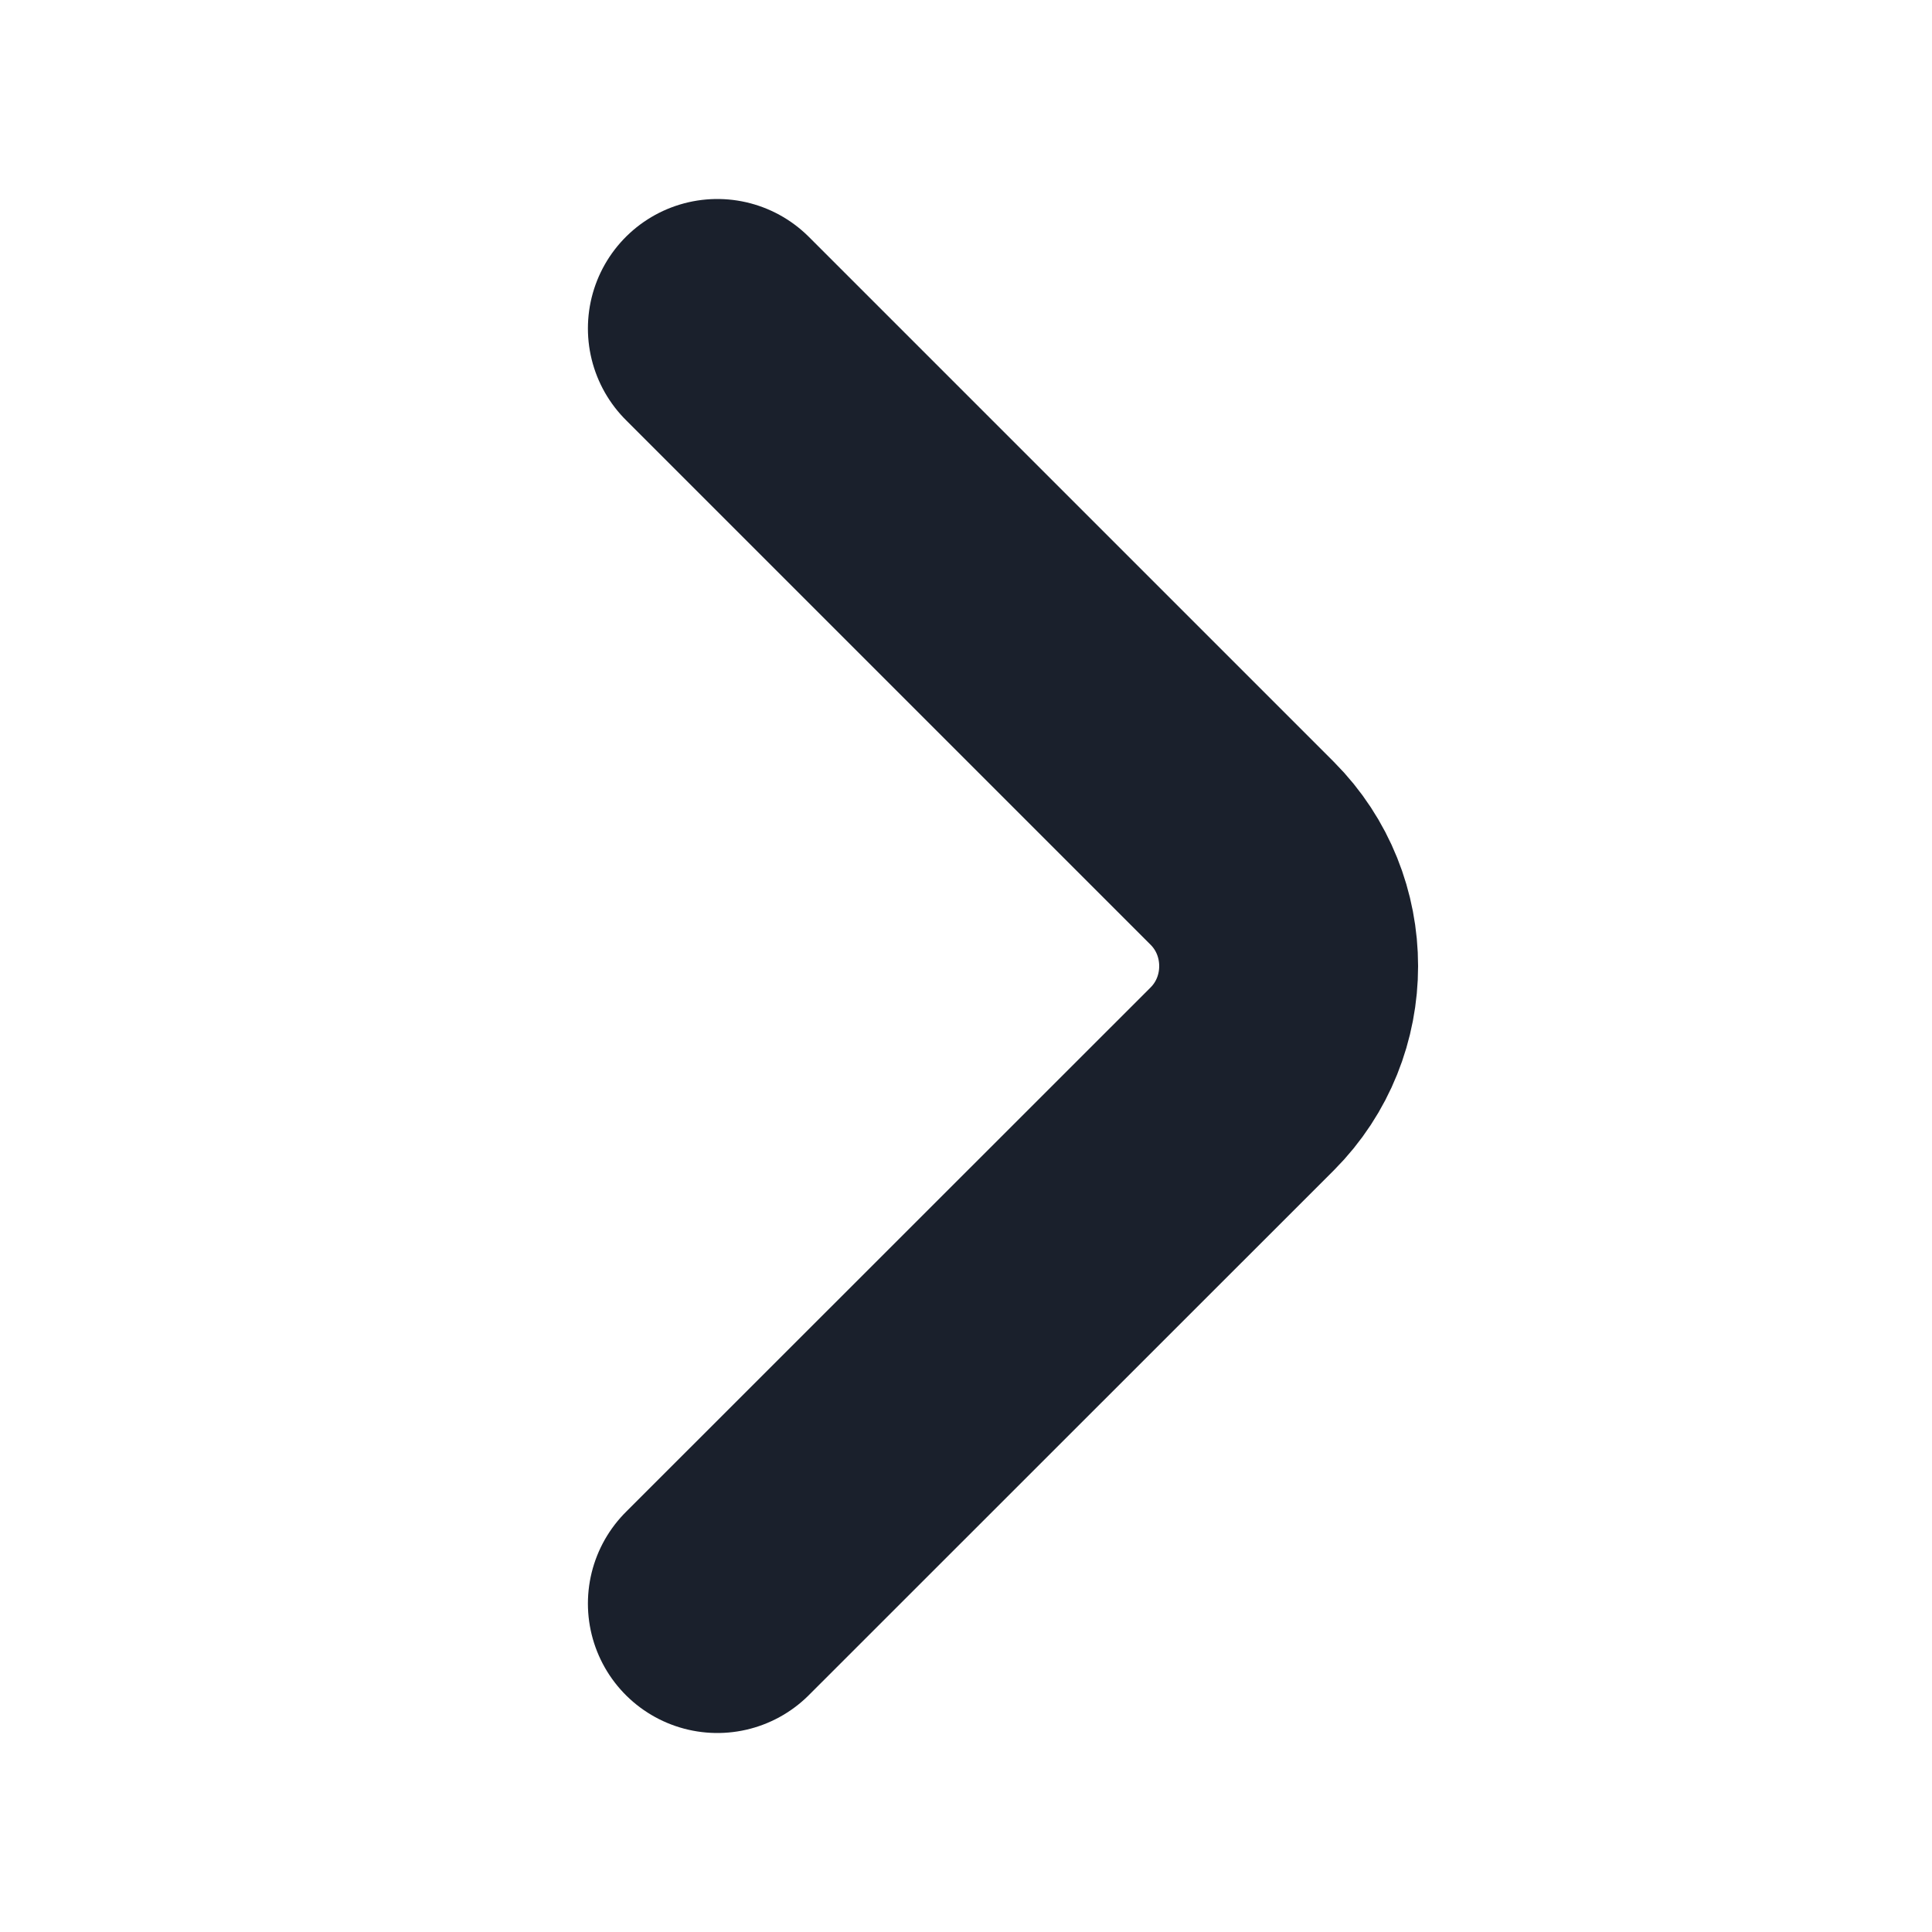 <svg width="10" height="10" viewBox="0 0 10 10" fill="none" xmlns="http://www.w3.org/2000/svg">
<path d="M3.713 8.3L6.43 5.584C6.75 5.263 6.75 4.738 6.43 4.417L3.713 1.7" stroke="#1A202C" stroke-width="1.34" stroke-miterlimit="10" stroke-linecap="round" stroke-linejoin="round"/>
</svg>

